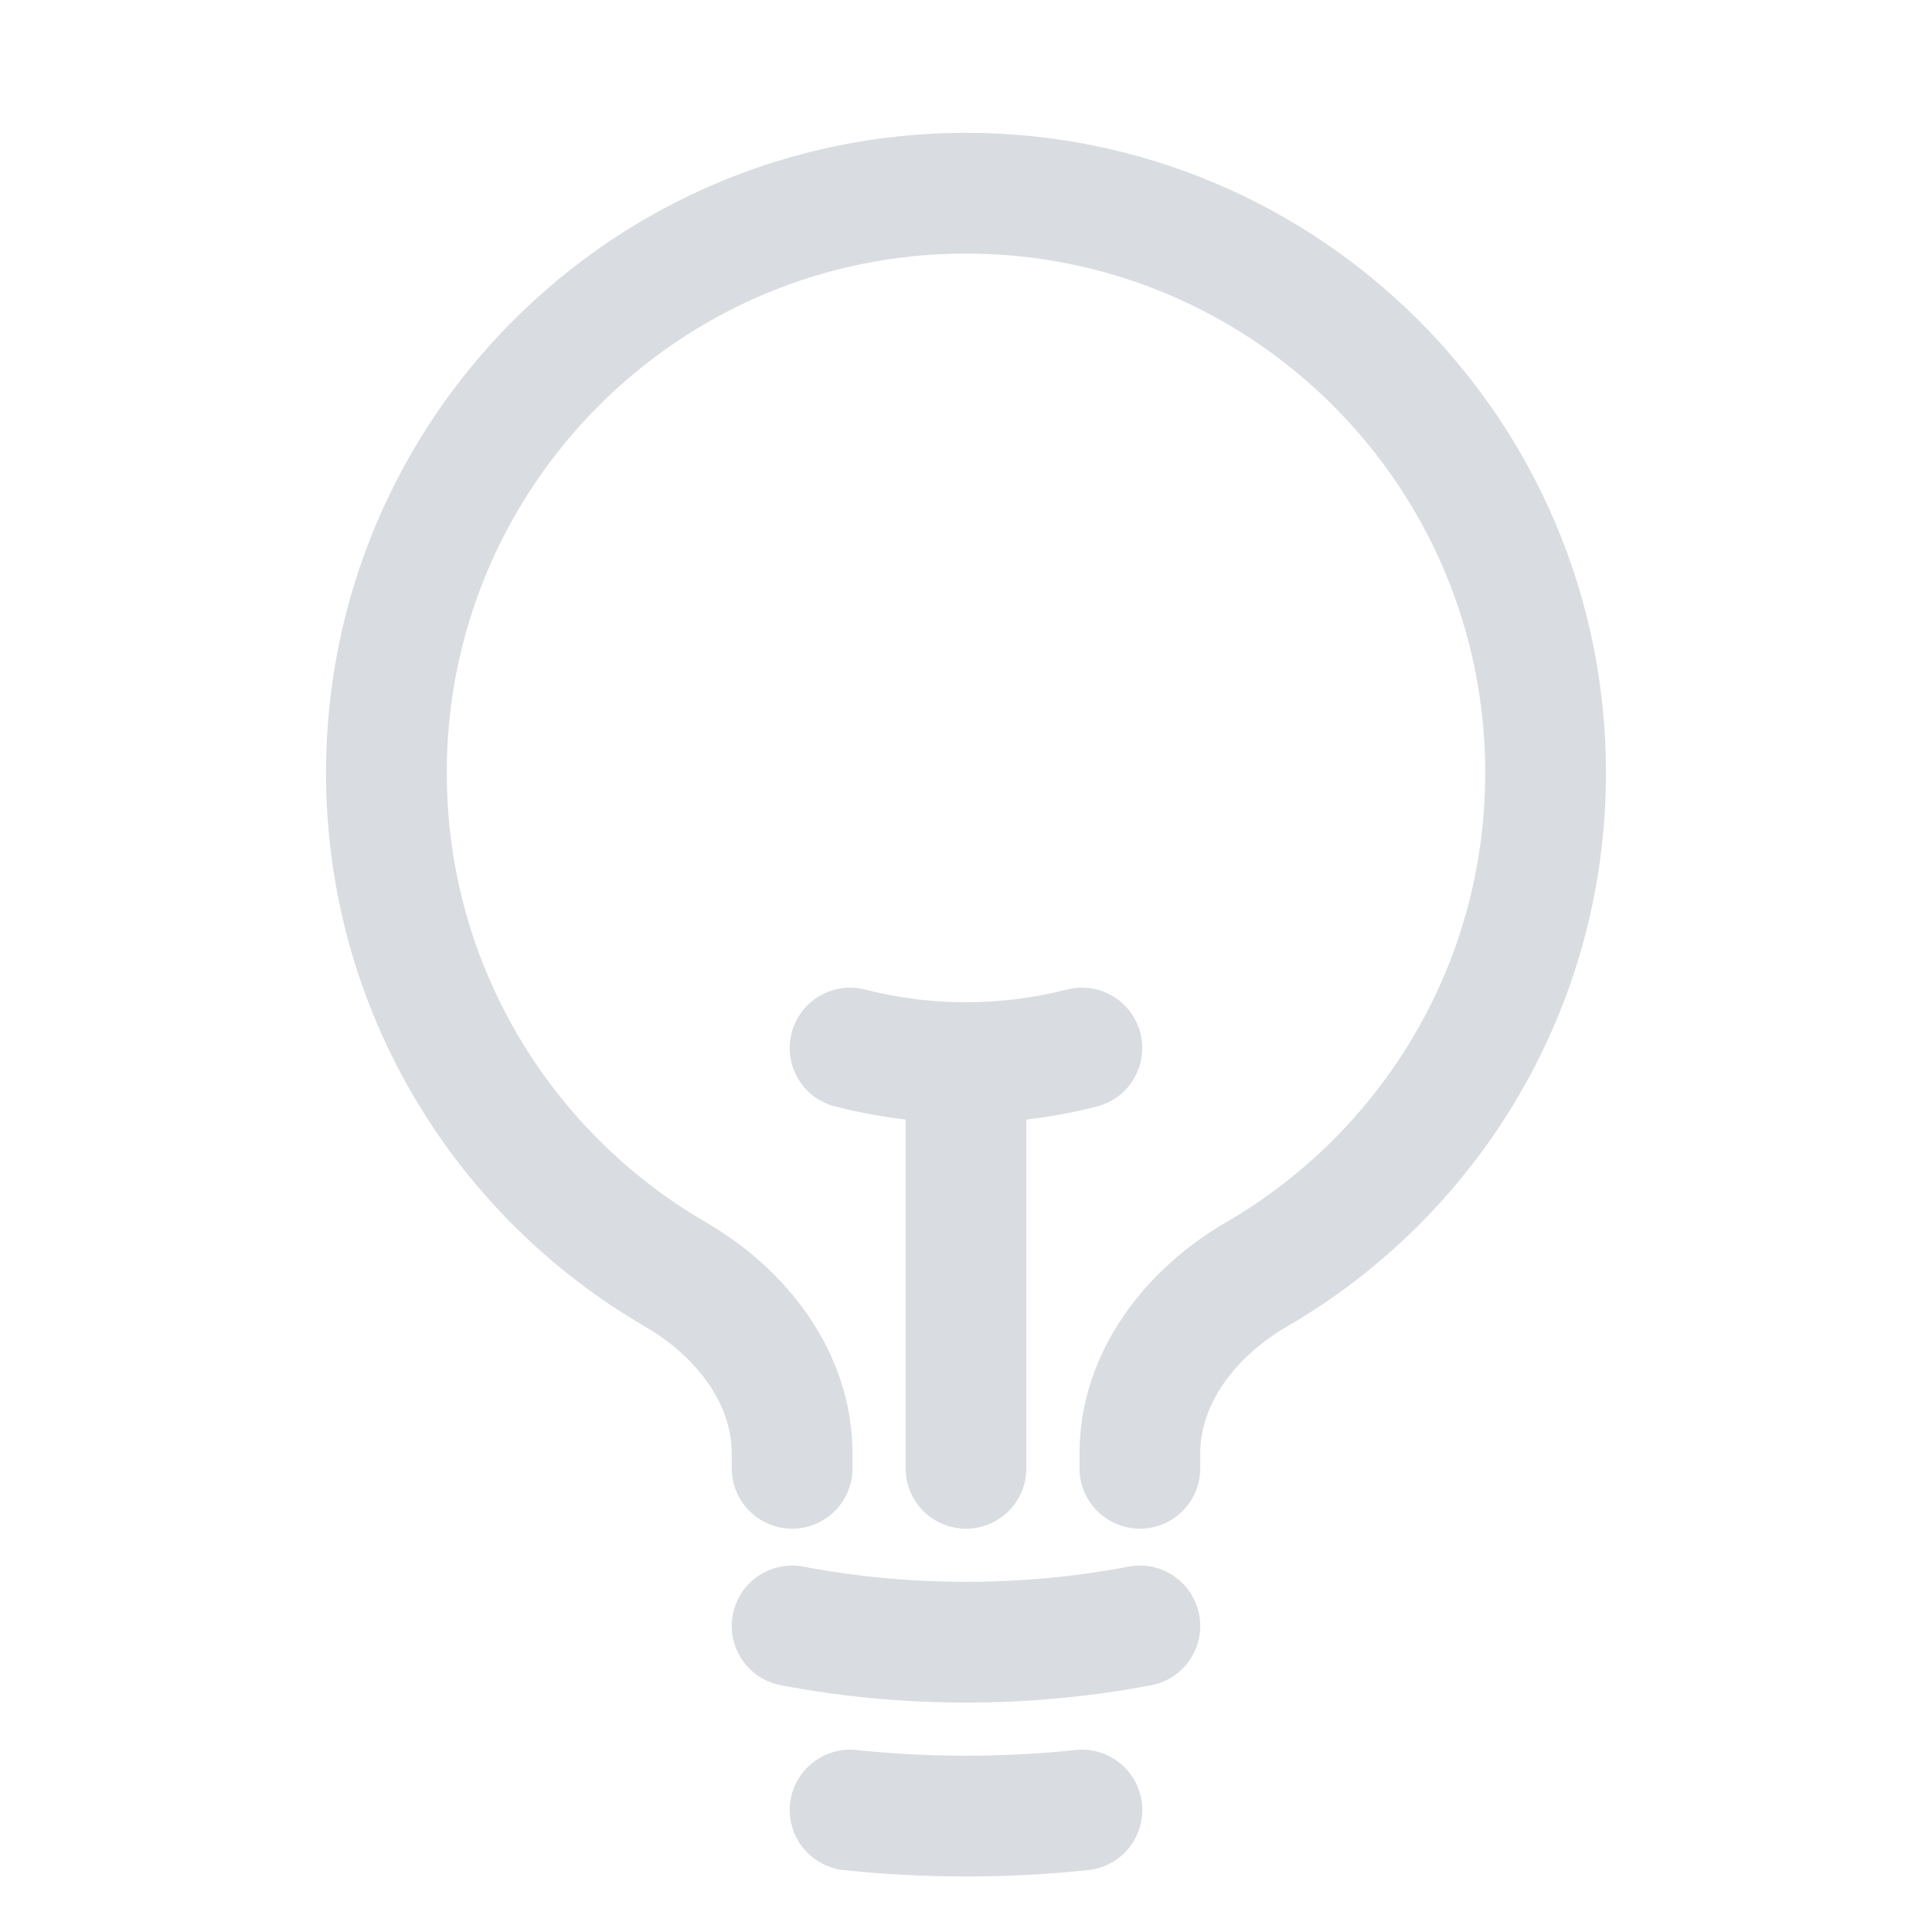 <svg width="24" height="24" viewBox="0 0 24 24" fill="none" xmlns="http://www.w3.org/2000/svg">
<path d="M12 18.24V13.2M12 13.2C12.497 13.2 12.98 13.137 13.44 13.019M12 13.2C11.503 13.2 11.02 13.137 10.56 13.019M14.16 20.198C13.46 20.331 12.738 20.4 12 20.4C11.261 20.4 10.54 20.331 9.84 20.198M13.44 22.485C12.967 22.535 12.486 22.56 12 22.56C11.514 22.56 11.033 22.535 10.56 22.485M14.16 18.24V18.056C14.16 17.113 14.792 16.306 15.608 15.832C17.756 14.586 19.2 12.262 19.2 9.6C19.2 5.624 15.976 2.4 12 2.4C8.023 2.4 4.8 5.624 4.8 9.6C4.8 12.262 6.244 14.586 8.392 15.832C9.208 16.306 9.84 17.113 9.84 18.056V18.24" stroke="#D9DCE1" stroke-width="1.5" stroke-linecap="round" stroke-linejoin="round"/>
</svg>

